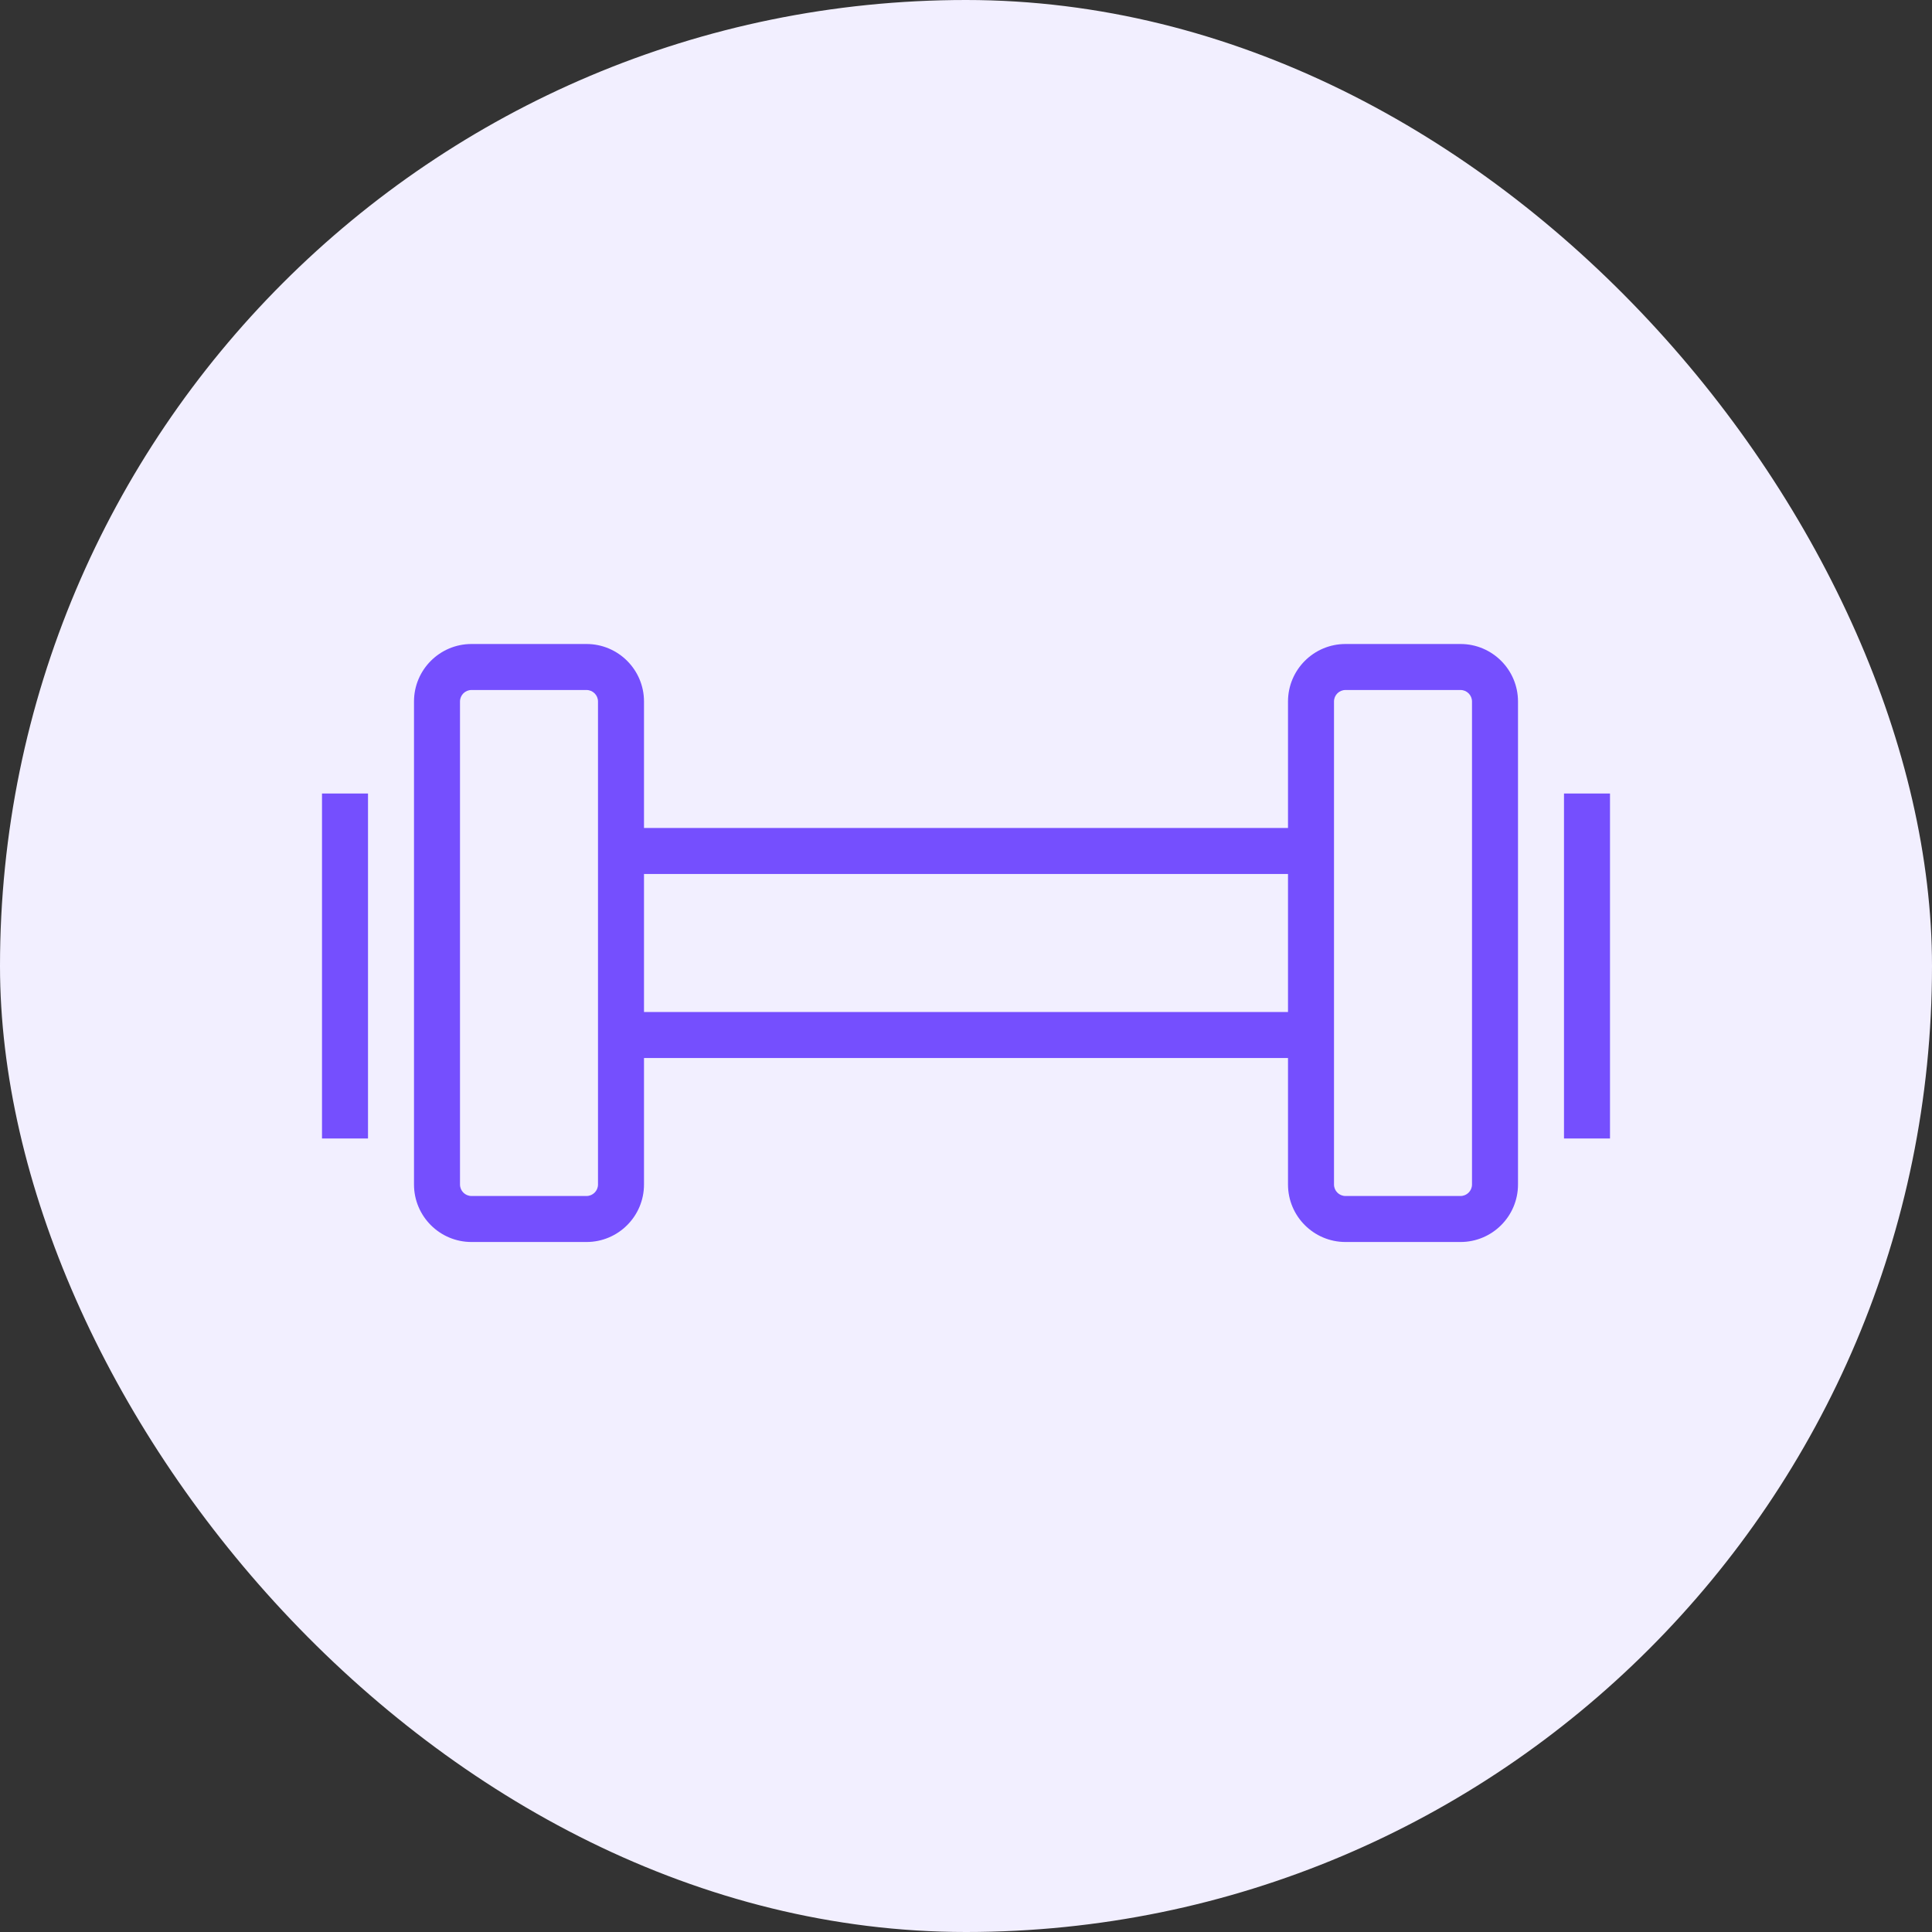 <svg width="42" height="42" viewBox="0 0 42 42" fill="none" xmlns="http://www.w3.org/2000/svg">
<rect x="0" y="0" width="42" height="42" fill="#333333" stroke="none"/>
<rect width="42" height="42" rx="21" fill="#F2EFFF"/>
<path d="M12.75 14C13.44 14 14 14.56 14 15.25V18H28V15.25C28 14.56 28.56 14 29.25 14H31.75C32.44 14 33 14.56 33 15.25V25.75C33 26.44 32.44 27 31.75 27H29.25C28.56 27 28 26.44 28 25.75V23H14V25.75C14 26.44 13.44 27 12.75 27H10.25C9.56 27 9 26.44 9 25.75V15.25C9 14.56 9.56 14 10.25 14H12.75ZM31.75 15H29.25C29.112 15 29 15.112 29 15.25V25.75C29 25.888 29.112 26 29.25 26H31.75C31.888 26 32 25.888 32 25.75V15.25C32 15.112 31.888 15 31.75 15ZM12.75 15H10.25C10.112 15 10 15.112 10 15.25V25.75C10 25.888 10.112 26 10.25 26H12.75C12.888 26 13 25.888 13 25.75V15.25C13 15.112 12.888 15 12.75 15ZM35 17.25V24.75H34V17.25H35ZM8 17.25V24.75H7V17.25H8ZM28 19H14V22H28V19Z" fill="#754FFE"/>
</svg>
